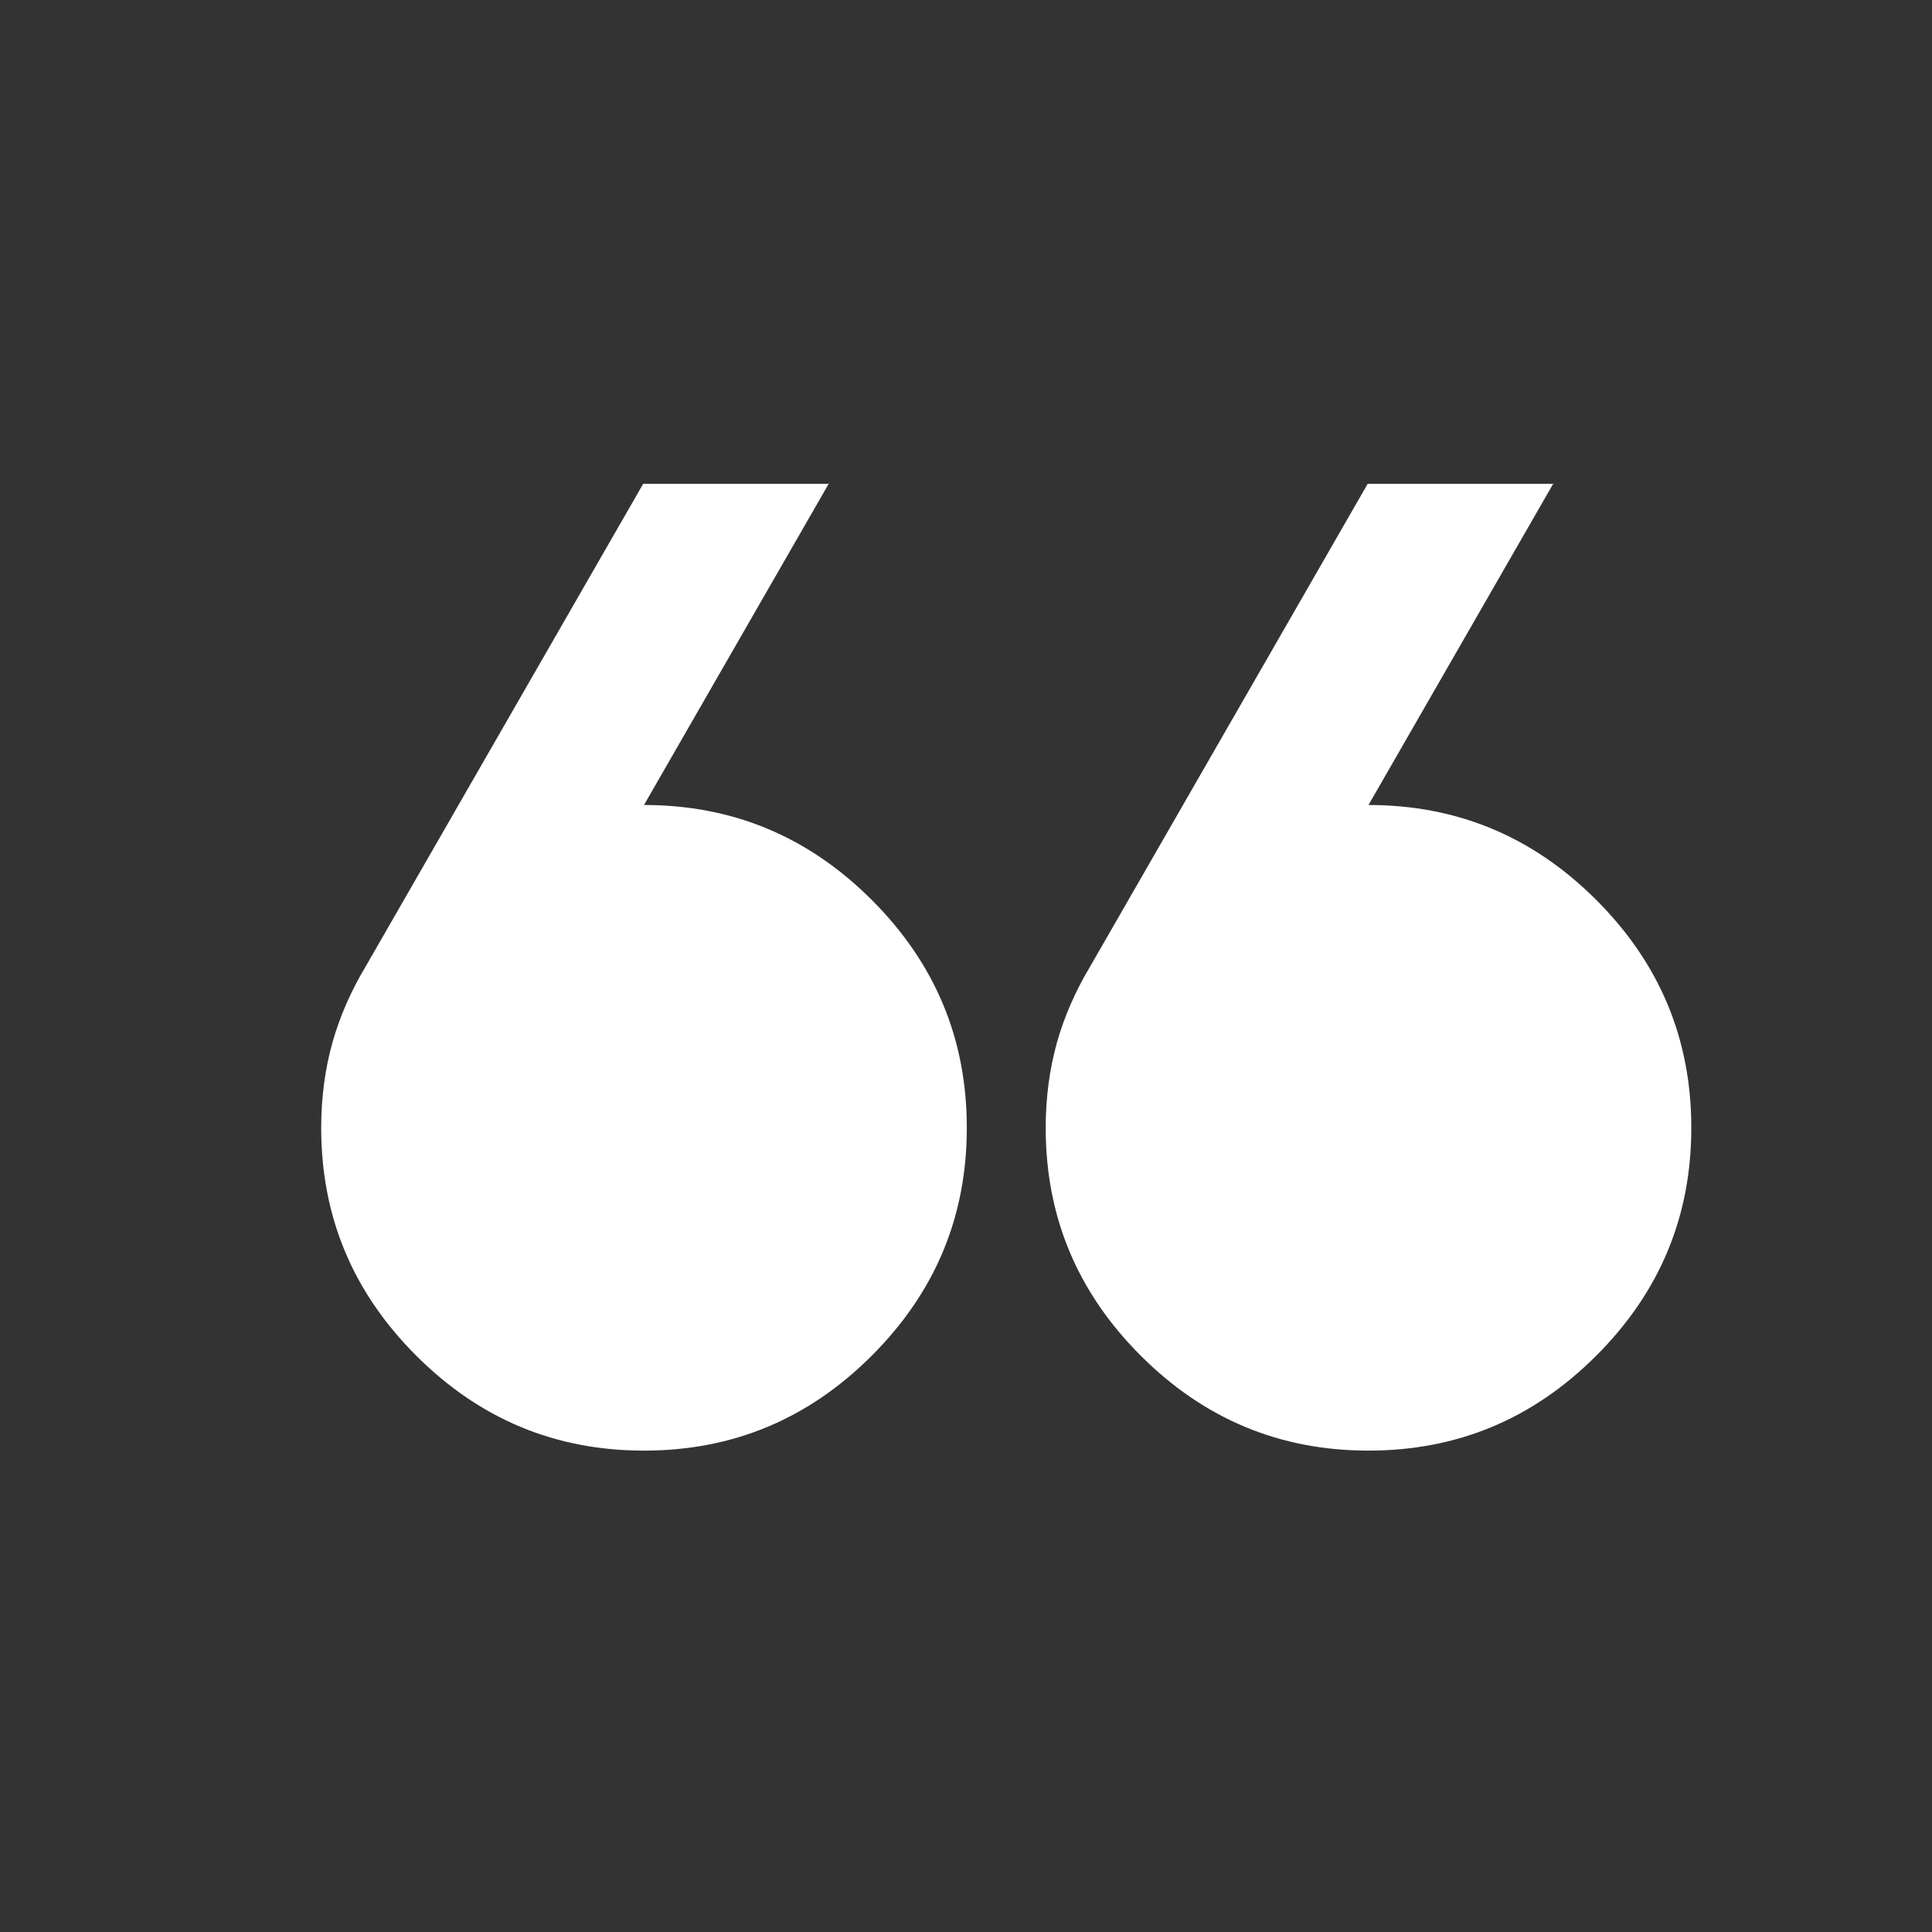 <?xml version="1.0" encoding="UTF-8"?>
<svg id="Layer_1" data-name="Layer 1" xmlns="http://www.w3.org/2000/svg" viewBox="0 0 24 24">
  <rect x="0" y="0" width="24" height="24" fill="#333333" stroke="none"/>
  <defs>
    <style>
      .cls-1 {
        fill: #fff;
      }
    </style>
  </defs>
  <path class="cls-1" d="M19.3,6l-2.3,4c1.1,0,2.04.39,2.83,1.18s1.18,1.73,1.18,2.83-.39,2.04-1.18,2.83-1.73,1.18-2.83,1.18-2.04-.39-2.83-1.18-1.18-1.73-1.18-2.83c0-.38.05-.74.14-1.06s.23-.64.41-.94l3.45-6h2.31ZM10.3,6l-2.3,4c1.1,0,2.04.39,2.83,1.18s1.18,1.73,1.18,2.83-.39,2.04-1.18,2.83-1.73,1.18-2.83,1.18-2.04-.39-2.83-1.18-1.18-1.73-1.18-2.83c0-.38.05-.74.14-1.06s.23-.64.41-.94l3.45-6h2.31Z"/>
</svg>